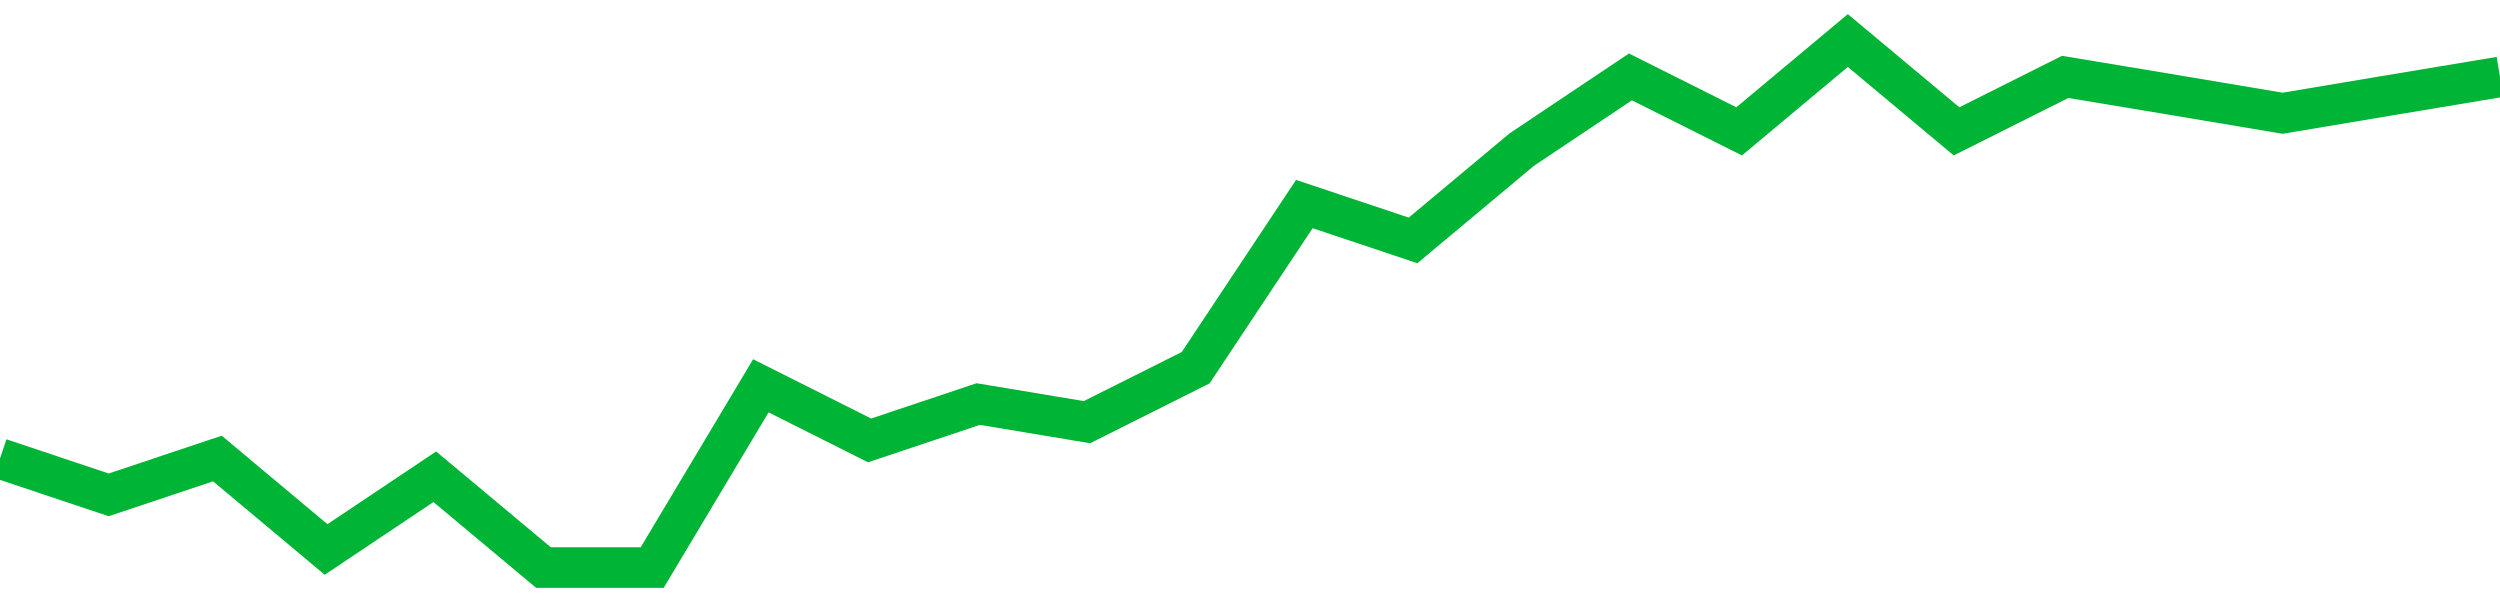 <!-- Generated with https://github.com/jxxe/sparkline/ --><svg viewBox="0 0 185 45" class="sparkline" xmlns="http://www.w3.org/2000/svg"><path class="sparkline--fill" d="M 0 33.93 L 0 33.93 L 8.043 36.62 L 16.087 33.93 L 24.13 40.66 L 32.174 35.28 L 40.217 42 L 48.261 42 L 56.304 28.55 L 64.348 32.59 L 72.391 29.9 L 80.435 31.24 L 88.478 27.21 L 96.522 15.1 L 104.565 17.79 L 112.609 11.07 L 120.652 5.69 L 128.696 9.72 L 136.739 3 L 144.783 9.72 L 152.826 5.69 L 160.87 7.03 L 168.913 8.38 L 176.957 7.03 L 185 5.69 V 45 L 0 45 Z" stroke="none" fill="none" ></path><path class="sparkline--line" d="M 0 33.93 L 0 33.93 L 8.043 36.62 L 16.087 33.93 L 24.13 40.66 L 32.174 35.28 L 40.217 42 L 48.261 42 L 56.304 28.55 L 64.348 32.59 L 72.391 29.9 L 80.435 31.24 L 88.478 27.21 L 96.522 15.1 L 104.565 17.79 L 112.609 11.07 L 120.652 5.69 L 128.696 9.72 L 136.739 3 L 144.783 9.72 L 152.826 5.69 L 160.87 7.03 L 168.913 8.38 L 176.957 7.03 L 185 5.69" fill="none" stroke-width="3" stroke="#00B436" ></path></svg>
